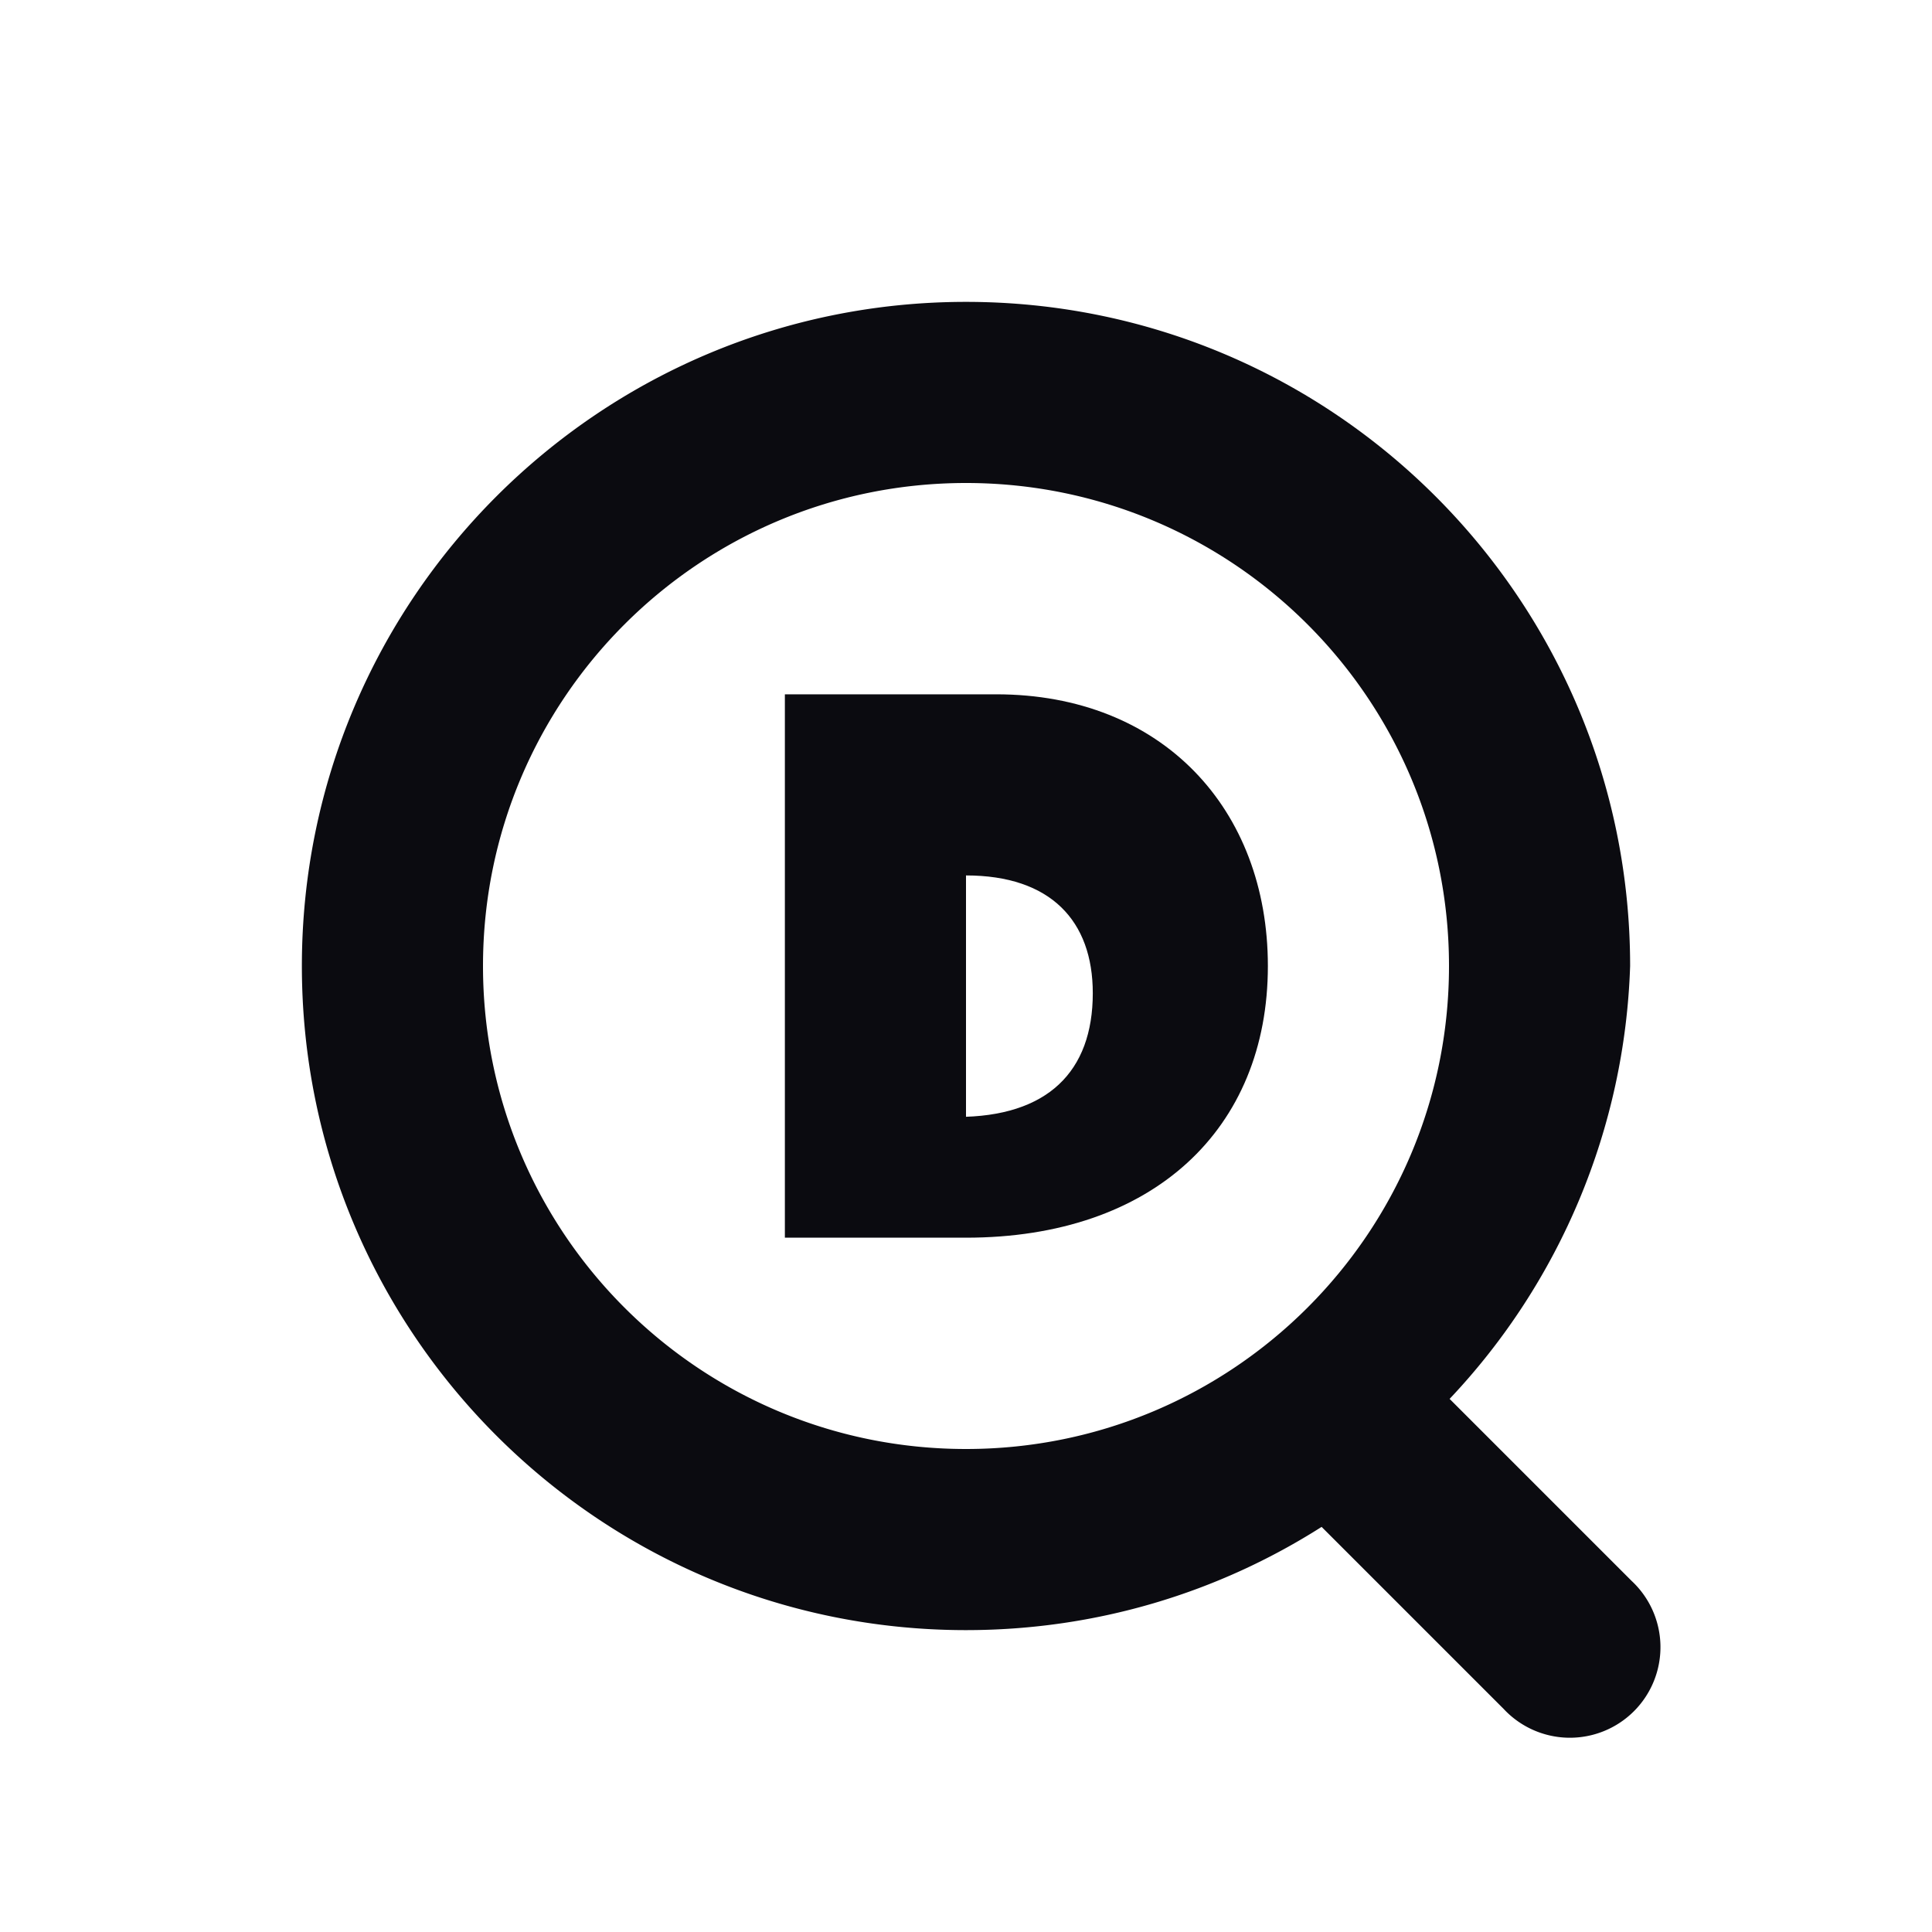 <svg xmlns="http://www.w3.org/2000/svg" viewBox="0 0 64 64">
  <rect width="64" height="64" rx="14" fill="none"/>
  <path d="M32 10c-12.15 0-22 9.85-22 22s9.85 22 22 22c4.33 0 8.37-1.25 11.78-3.42l6.03 6.03a3 3 0 1 0 4.24-4.24l-6.03-6.03A21.9 21.9 0 0 0 54 32c0-12.15-9.85-22-22-22Zm0 6c8.84 0 16 7.16 16 16s-7.16 16-16 16-16-7.16-16-16 7.16-16 16-16Z" fill="#0B0B10"/>
  <path d="M33 23h-7v18h6c6.2 0 10-3.6 10-9 0-5.2-3.5-9-9-9Zm-1 6c2.8 0 4.2 1.5 4.2 3.9 0 2.6-1.5 4.1-4.5 4.1H32v-8Z" fill="#0B0B10"/>
</svg>
